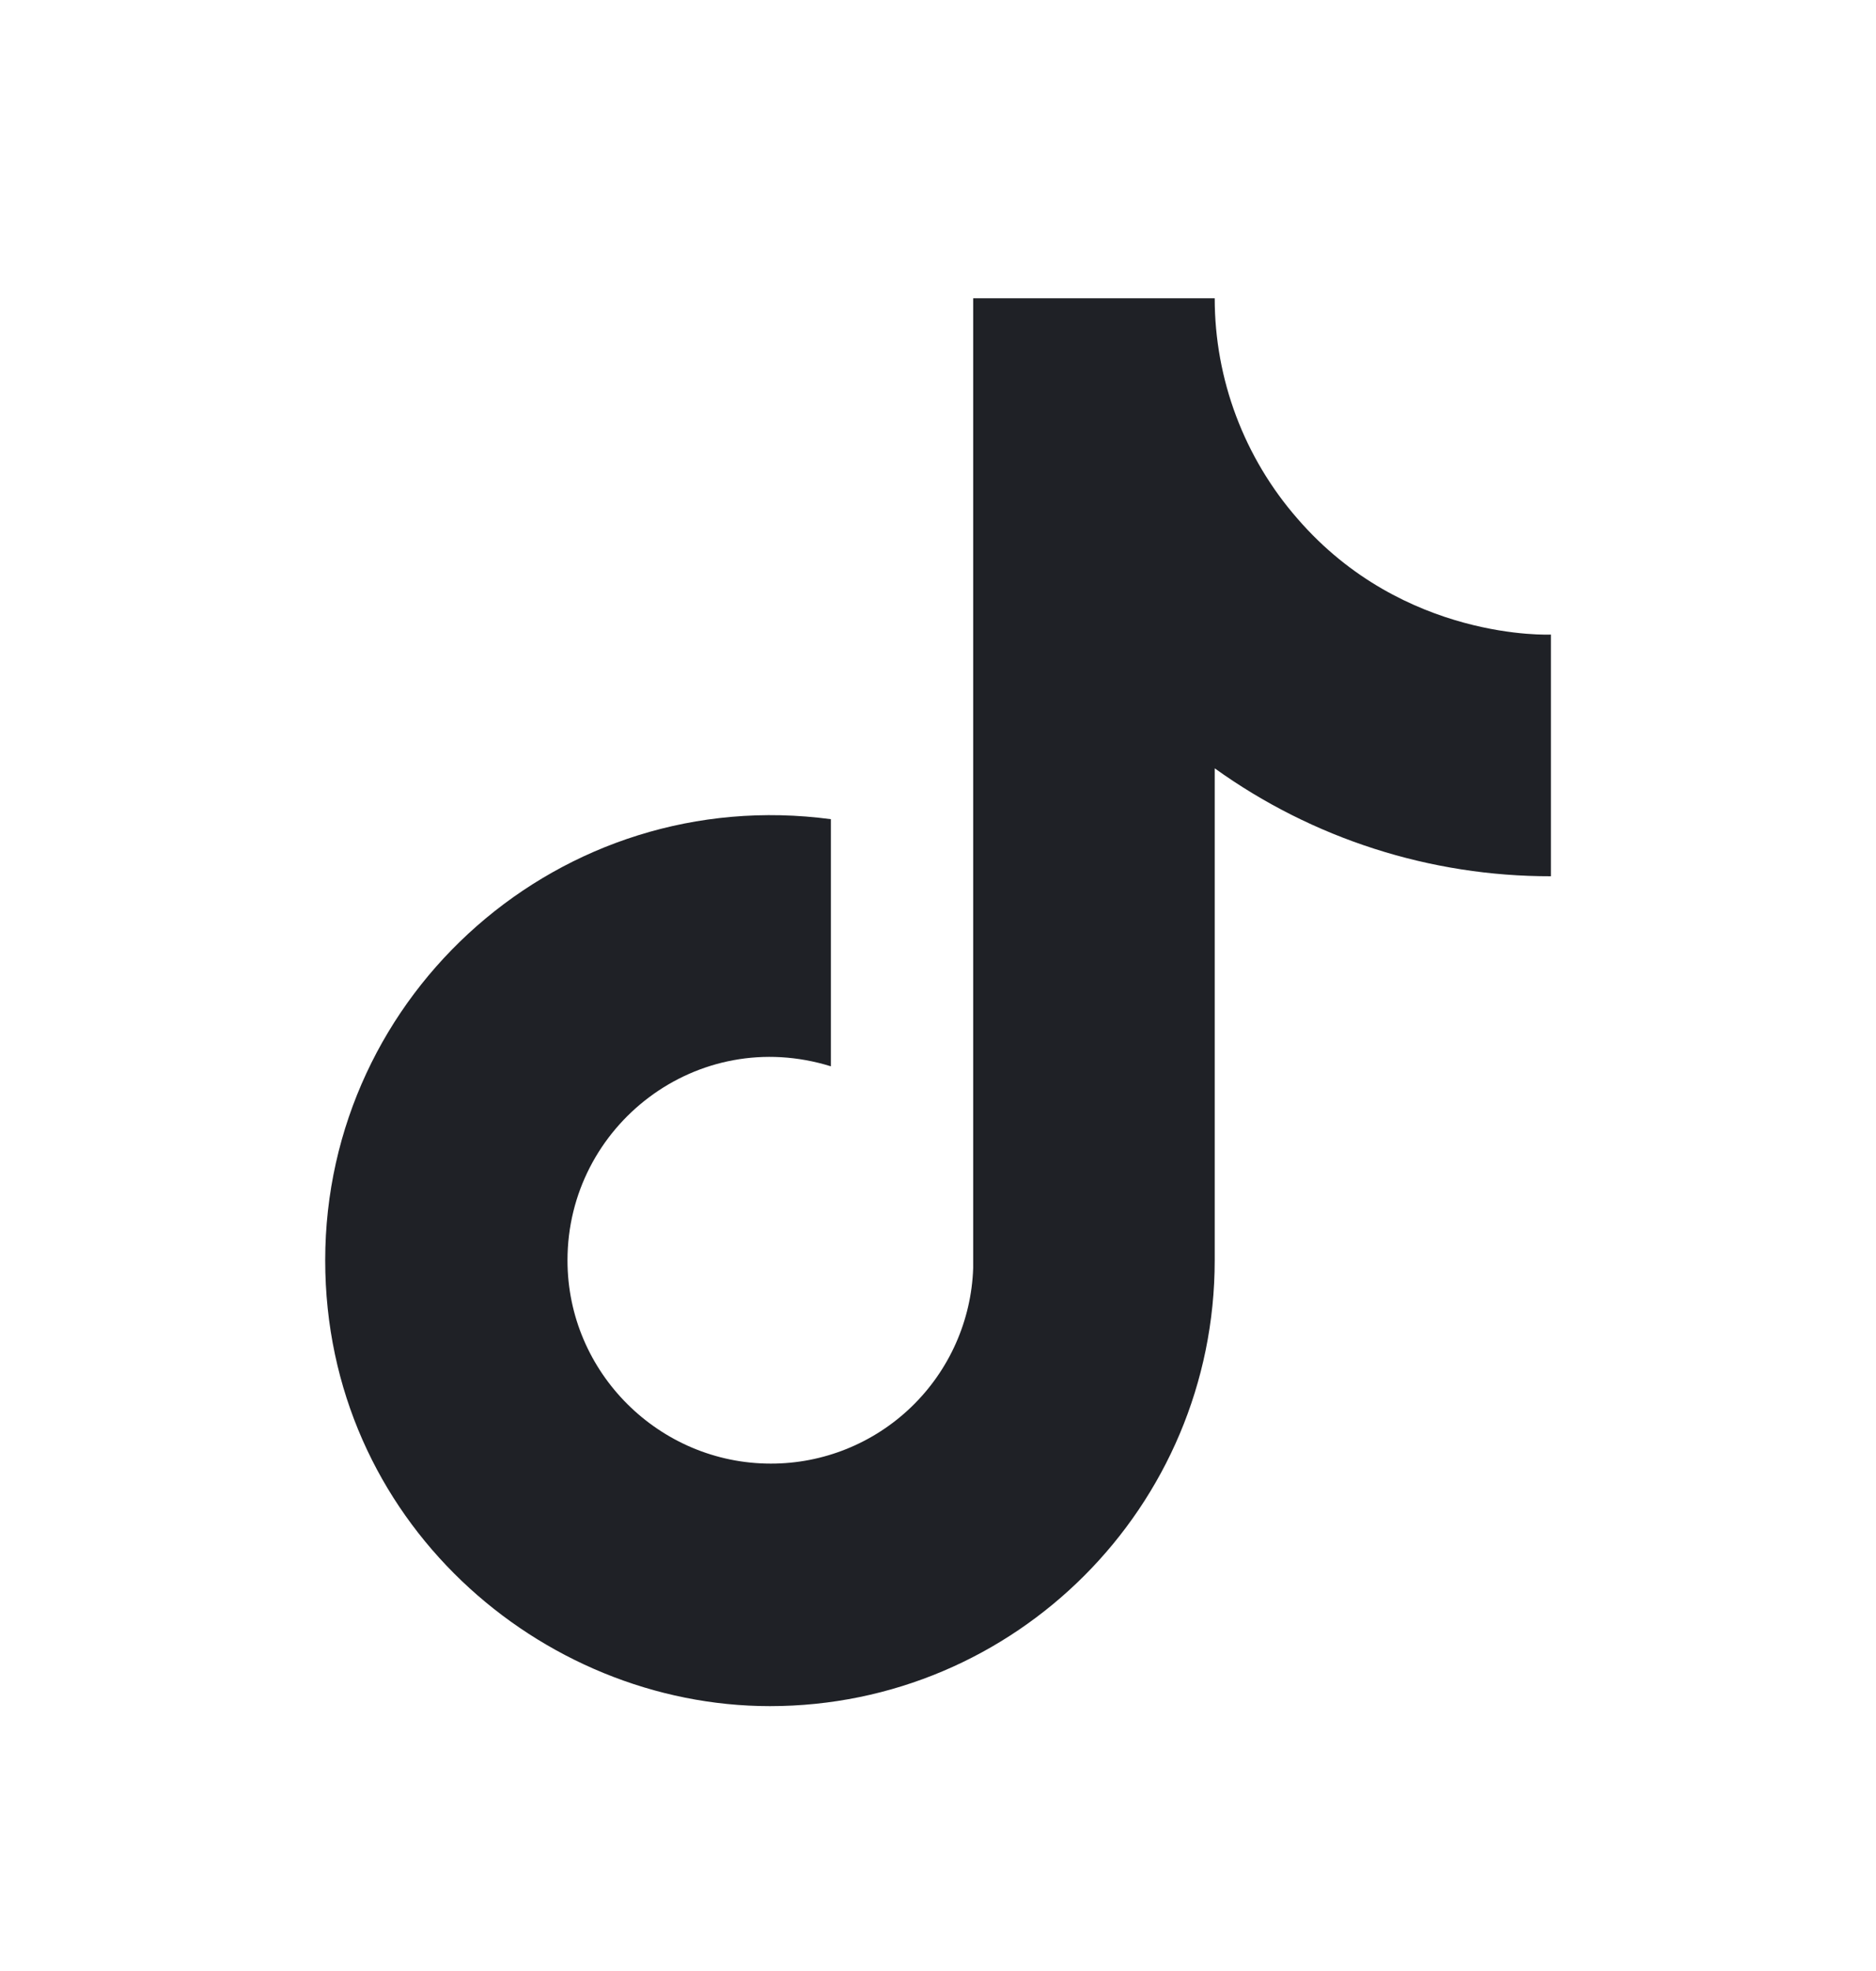 <svg width="20" height="21" viewBox="0 0 20 21" fill="none" xmlns="http://www.w3.org/2000/svg">
<path d="M13.834 5.528C13.264 4.877 12.95 4.042 12.95 3.178H10.375V13.511C10.356 14.07 10.12 14.6 9.717 14.989C9.314 15.378 8.776 15.595 8.217 15.594C7.033 15.594 6.05 14.628 6.05 13.428C6.05 11.994 7.433 10.919 8.858 11.361V8.728C5.983 8.344 3.467 10.578 3.467 13.428C3.467 16.203 5.767 18.178 8.208 18.178C10.825 18.178 12.95 16.053 12.95 13.428V8.186C13.994 8.936 15.248 9.338 16.534 9.336V6.761C16.534 6.761 14.967 6.836 13.834 5.528Z" fill="#1F2126"/>
</svg>
